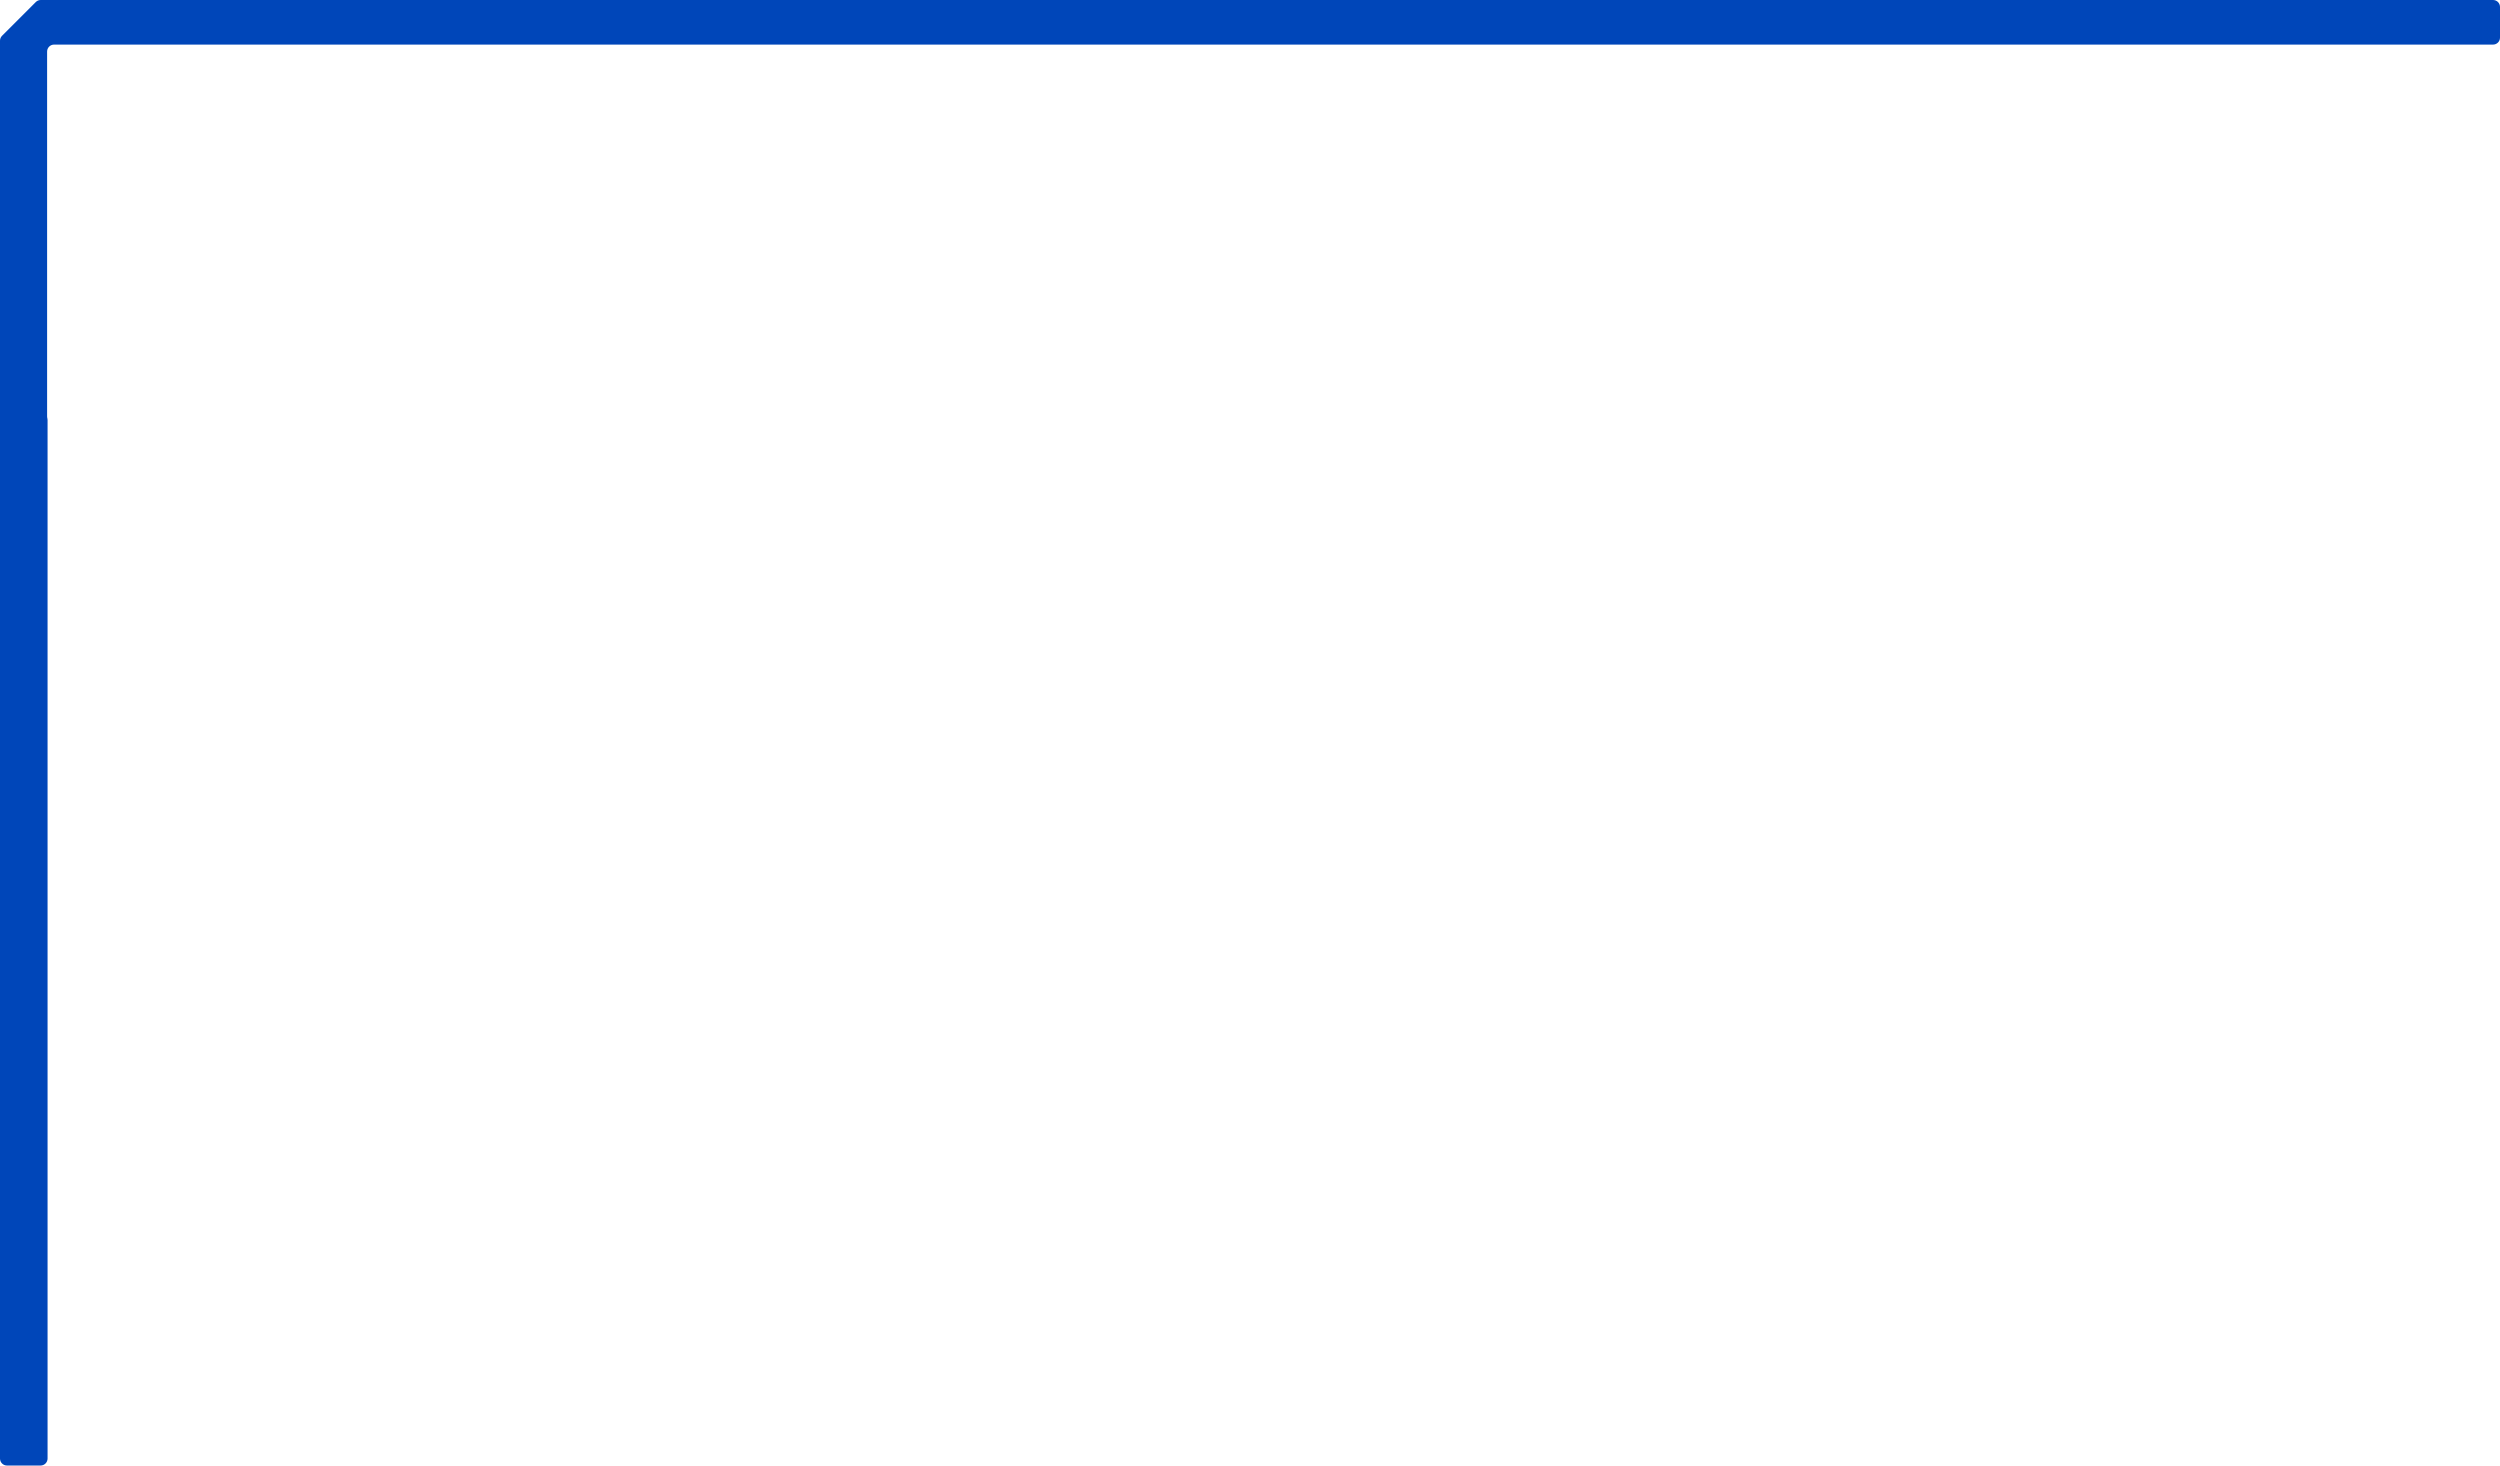 <?xml version="1.0" encoding="UTF-8"?> <svg xmlns="http://www.w3.org/2000/svg" width="2872" height="1684" viewBox="0 0 2872 1684" fill="none"> <path fill-rule="evenodd" clip-rule="evenodd" d="M2864 1.42402e-06C2868.42 1.42402e-06 2872 3.582 2872 8L2872 43.225C2872 47.643 2868.42 51.225 2864 51.225L62.121 51.225C57.702 51.225 54.121 54.807 54.121 59.225L54.121 478.373C54.121 479.344 54.341 480.3 54.513 481.255C54.596 481.719 54.64 482.196 54.64 482.683L54.64 1675.59C54.64 1680 51.058 1683.59 46.64 1683.59L8 1683.59C3.582 1683.59 7.34353e-05 1680 7.32422e-05 1675.59L4.71705e-05 1079.13L2.17428e-05 497.418L2.10987e-05 482.683L2.04477e-06 46.779C1.95203e-06 44.657 0.843 42.622 2.343 41.122L41.122 2.343C42.622 0.843 44.657 1.42403e-06 46.779 1.42403e-06L2864 1.42402e-06Z" fill="#0046B9"></path> </svg> 